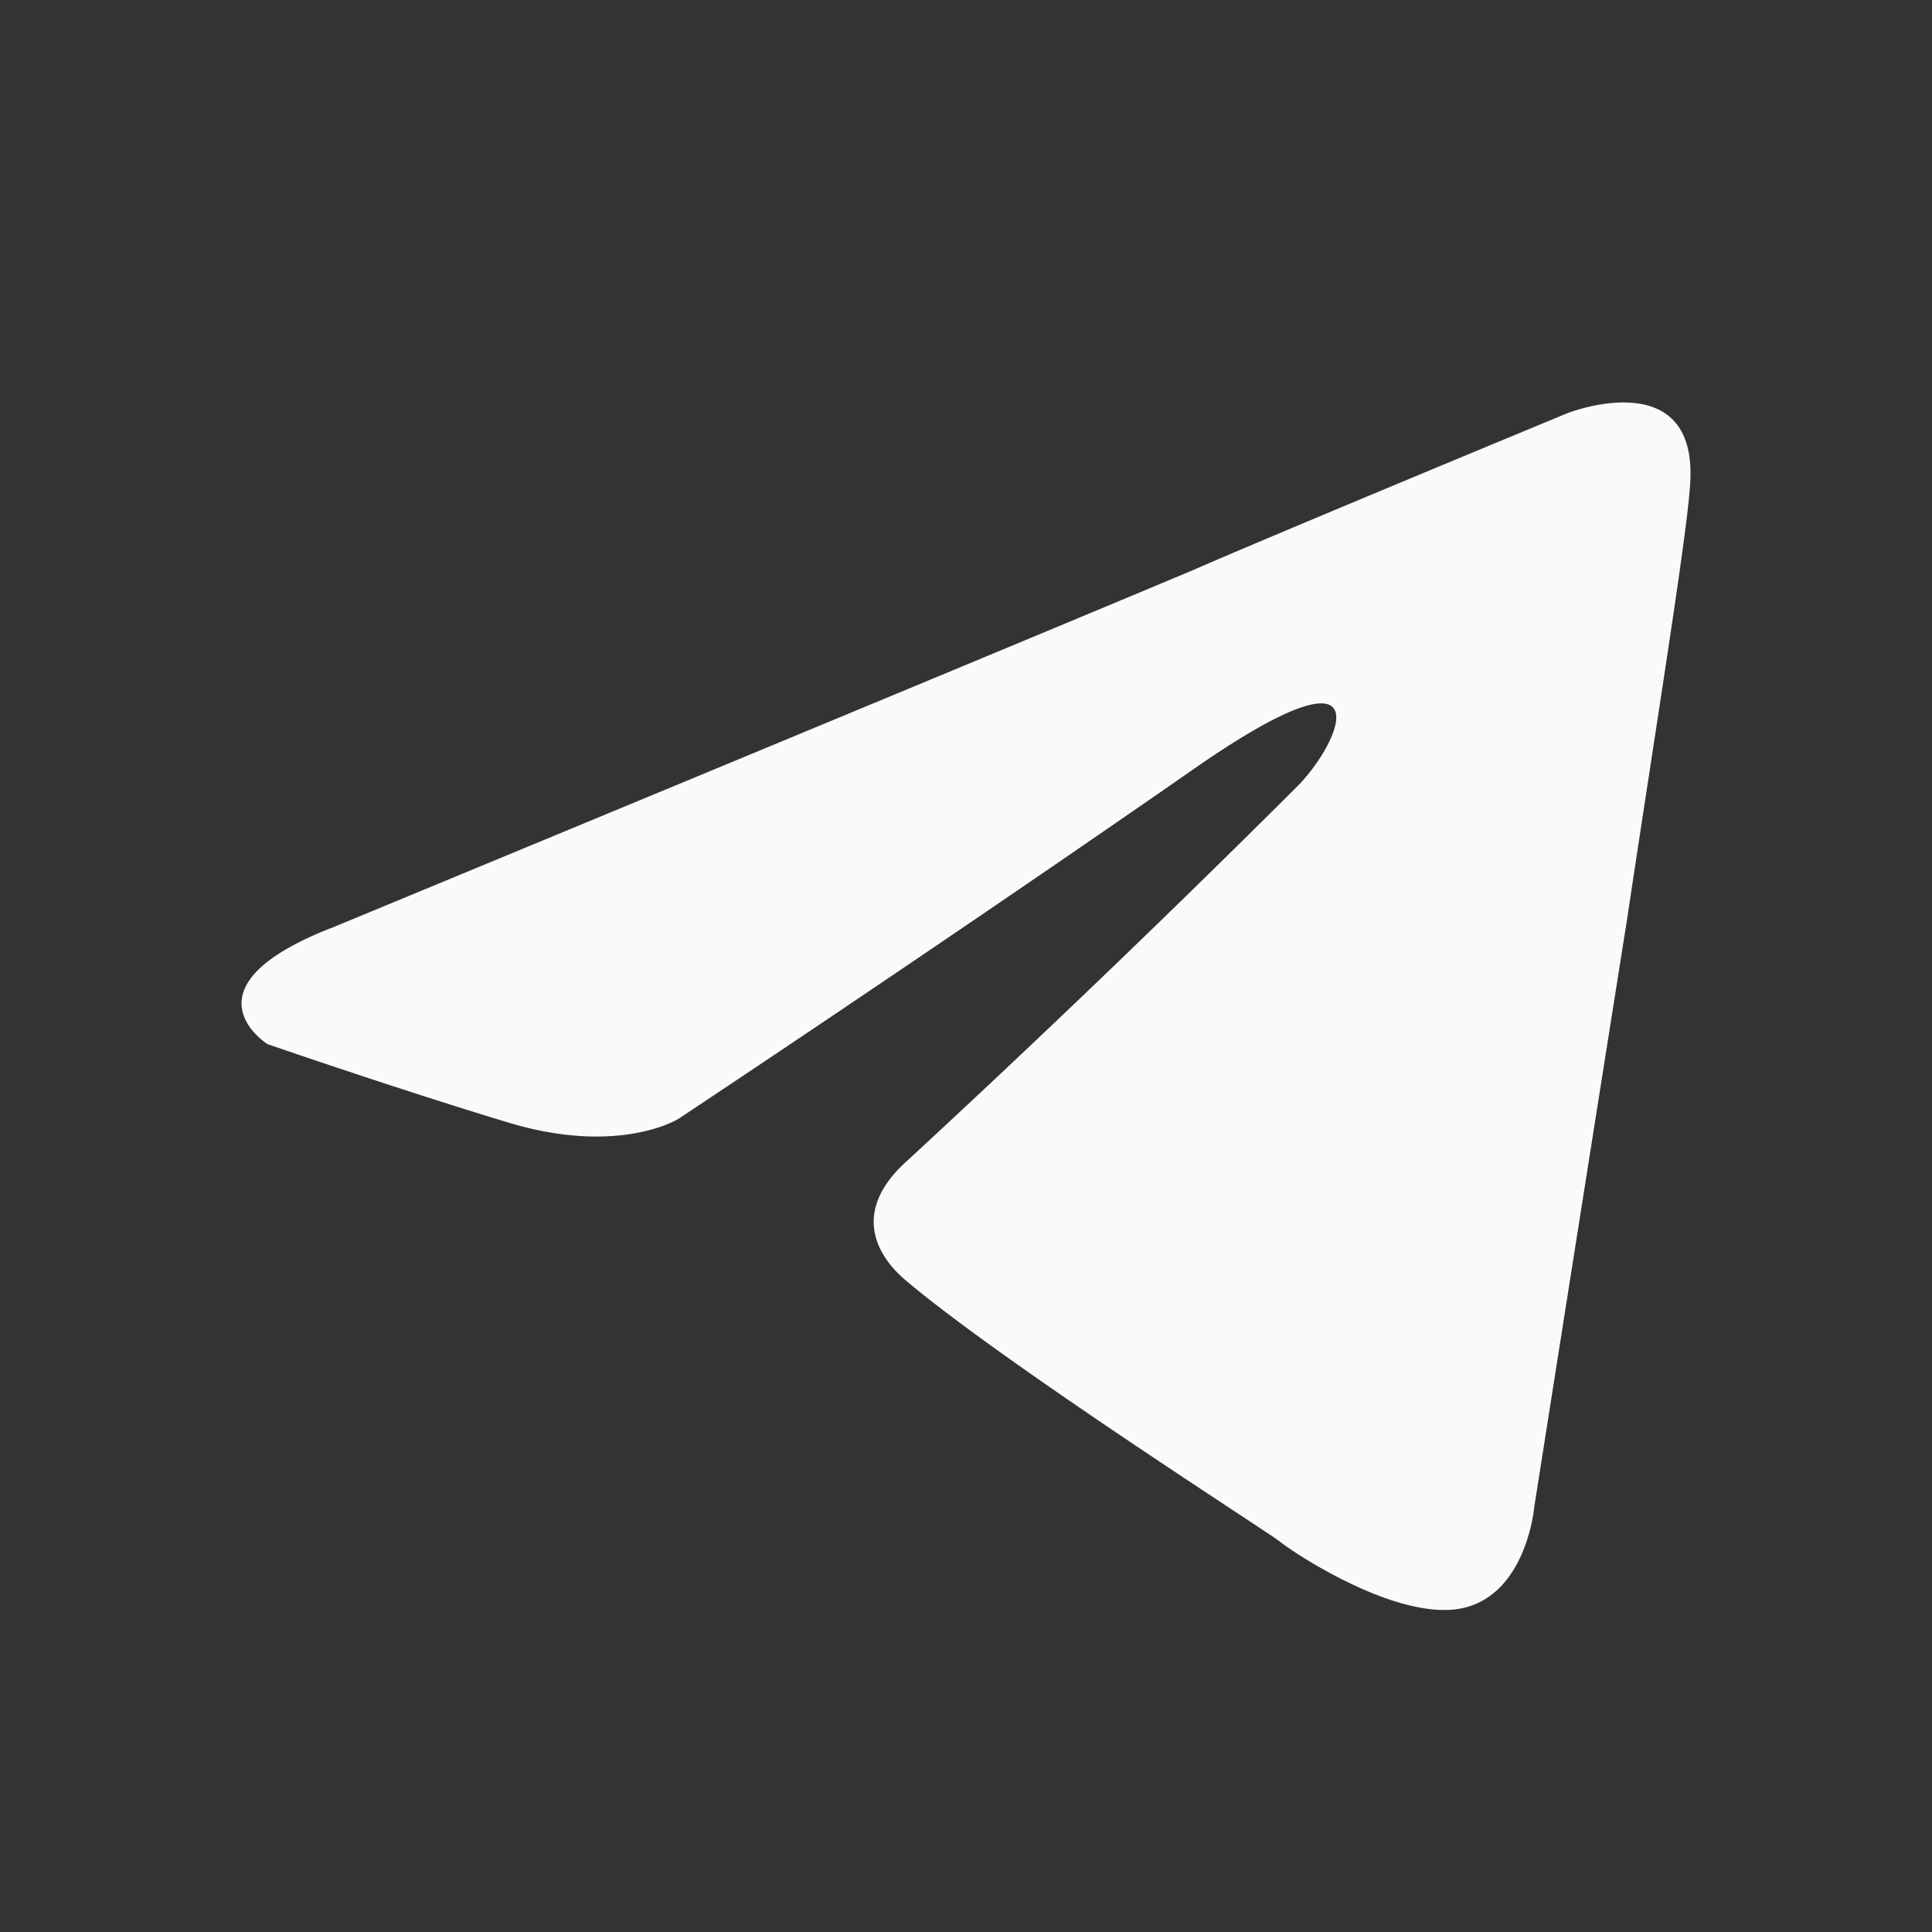 <svg xmlns="http://www.w3.org/2000/svg" width="24" height="24" fill="none"><rect width="100%" height="100%" fill="#333333" stroke="none"/><path d="M4.104 11.533s7.96-3.293 10.721-4.453c1.059-.463 4.648-1.948 4.648-1.948s1.657-.649 1.519.928c-.046.65-.414 2.922-.783 5.38-.552 3.478-1.15 7.281-1.15 7.281s-.092 1.067-.874 1.252c-.782.186-2.071-.649-2.301-.834-.184-.14-3.451-2.227-4.648-3.247-.322-.278-.69-.835.046-1.484a176.622 176.622 0 004.832-4.638c.552-.556 1.104-1.855-1.197-.278-3.267 2.272-6.488 4.406-6.488 4.406s-.736.464-2.117.046c-1.38-.417-2.99-.974-2.99-.974s-1.105-.695.782-1.438z" fill="#FAFAFA"/></svg>